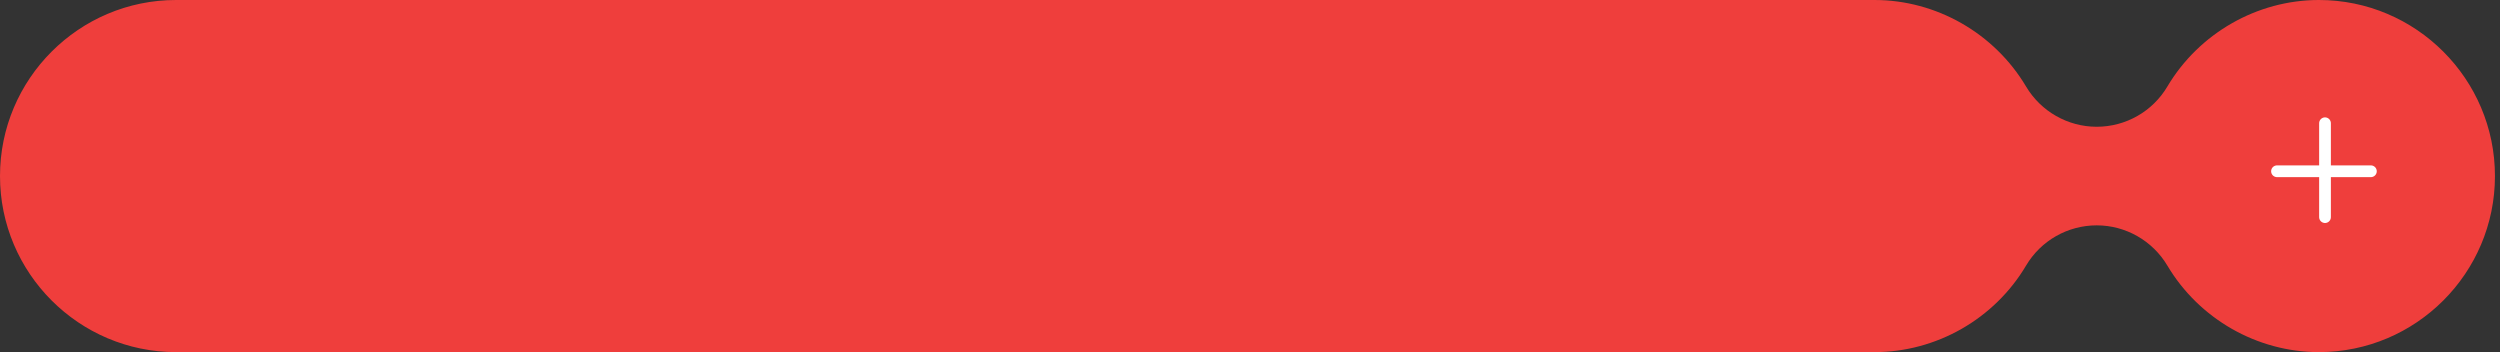 <?xml version="1.0" encoding="UTF-8"?> <svg xmlns="http://www.w3.org/2000/svg" width="213" height="30" viewBox="0 0 213 30" fill="none"><rect x="0" y="0" width="213" height="30" fill="#333333" stroke="none"/><path d="M197.57 30C192.31 30 187.36 27.17 184.66 22.63C183.4 20.51 181.11 19.2 178.64 19.2C176.17 19.2 173.88 20.5 172.62 22.63C169.92 27.18 164.97 30 159.71 30L15 30C6.73 30 0 23.27 0 15C0 6.73 6.73 0 15 0L159.71 1.04904e-05C164.97 1.04904e-05 169.92 2.83 172.62 7.37C173.88 9.49 176.17 10.8 178.64 10.8C181.11 10.8 183.4 9.5 184.66 7.37C187.36 2.83 192.31 1.04904e-05 197.57 1.04904e-05C205.84 1.04904e-05 212.57 6.73 212.57 15C212.57 23.27 205.84 30 197.57 30Z" fill="#EF3E3C"></path><line x1="198.091" y1="10.5" x2="198.091" y2="18.5" stroke="white" stroke-linecap="round"></line><line x1="202" y1="14.591" x2="194" y2="14.591" stroke="white" stroke-linecap="round"></line></svg> 